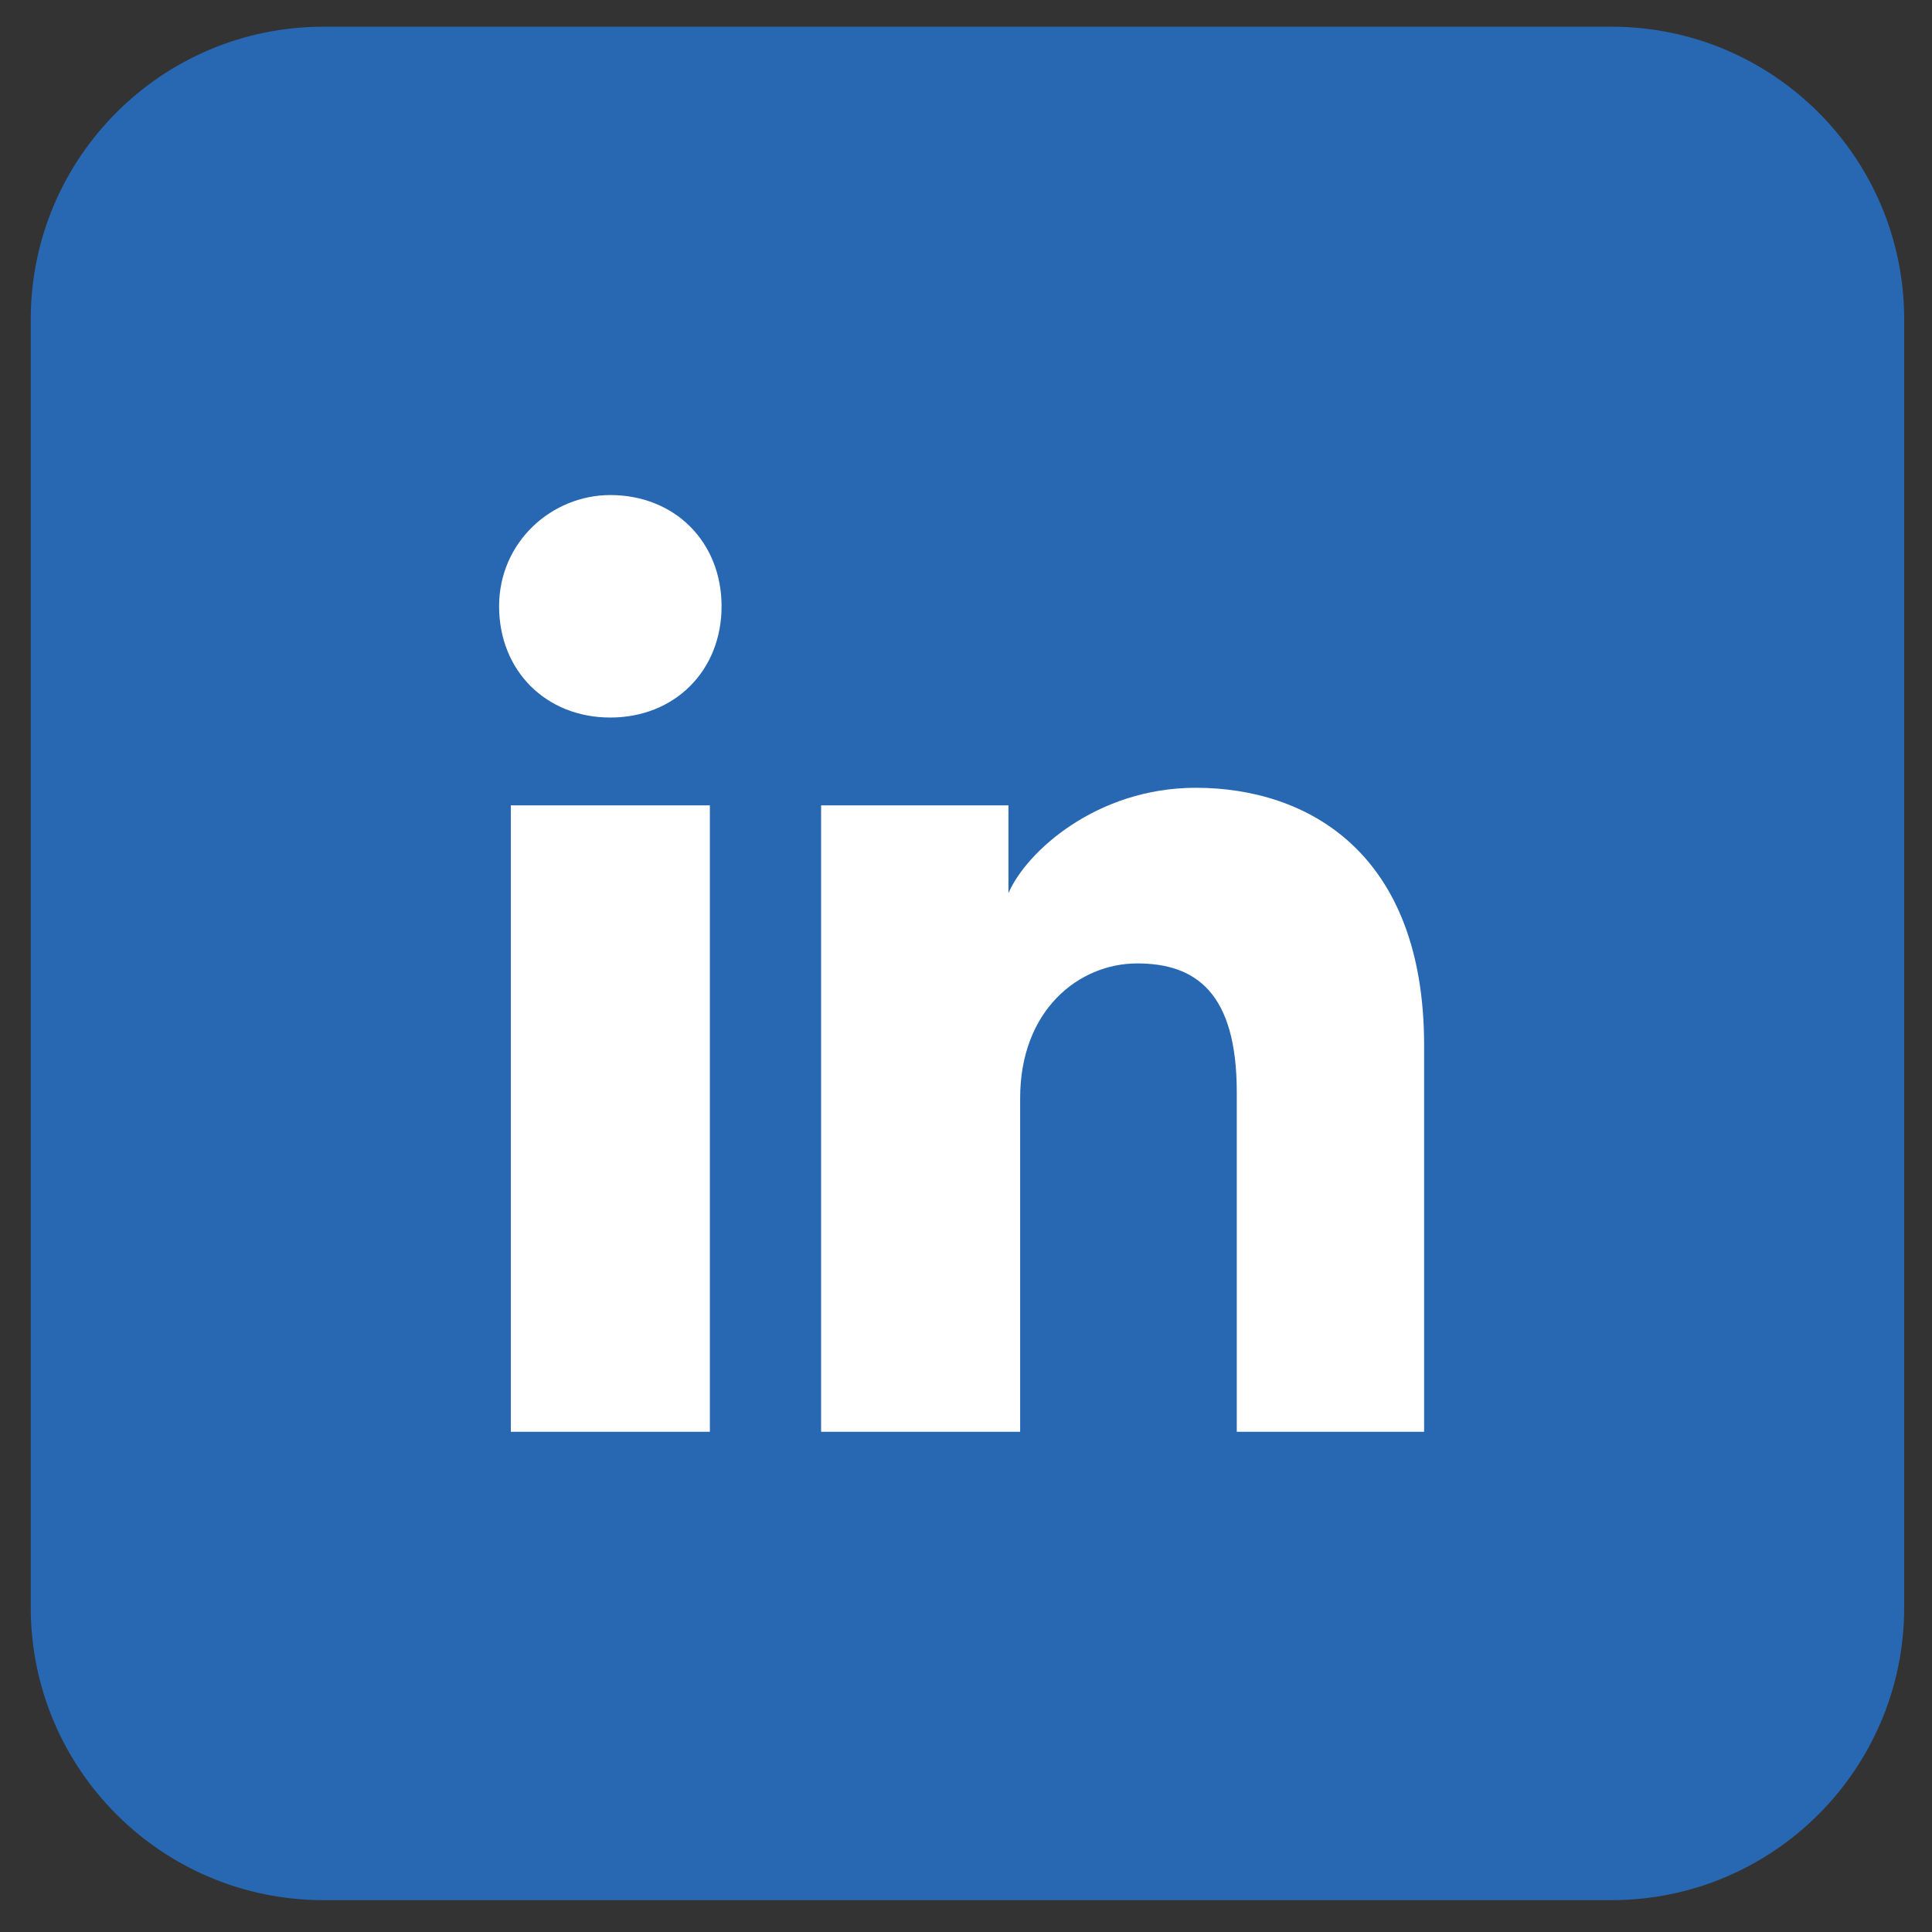 <svg width="33" height="33" viewBox="0 0 33 33" fill="none" xmlns="http://www.w3.org/2000/svg">
<rect x="0" y="0" width="33" height="33" fill="#333333" stroke="none"/>
<path d="M27.525 0.456L5.525 0.456C2.764 0.456 0.525 2.695 0.525 5.456L0.525 27.456C0.525 30.218 2.764 32.456 5.525 32.456H27.525C30.287 32.456 32.525 30.218 32.525 27.456V5.456C32.525 2.695 30.287 0.456 27.525 0.456Z" fill="#2867B2"/>
<path d="M12.125 24.456H8.725V13.756H12.125V24.456ZM10.425 12.256C9.325 12.256 8.525 11.456 8.525 10.356C8.525 9.256 9.425 8.456 10.425 8.456C11.525 8.456 12.325 9.256 12.325 10.356C12.325 11.456 11.525 12.256 10.425 12.256ZM24.525 24.456H21.125V18.656C21.125 16.956 20.425 16.456 19.425 16.456C18.425 16.456 17.425 17.256 17.425 18.756V24.456H14.025V13.756H17.225V15.256C17.525 14.556 18.725 13.456 20.425 13.456C22.325 13.456 24.325 14.556 24.325 17.856V24.456H24.525Z" fill="white"/>
</svg>
